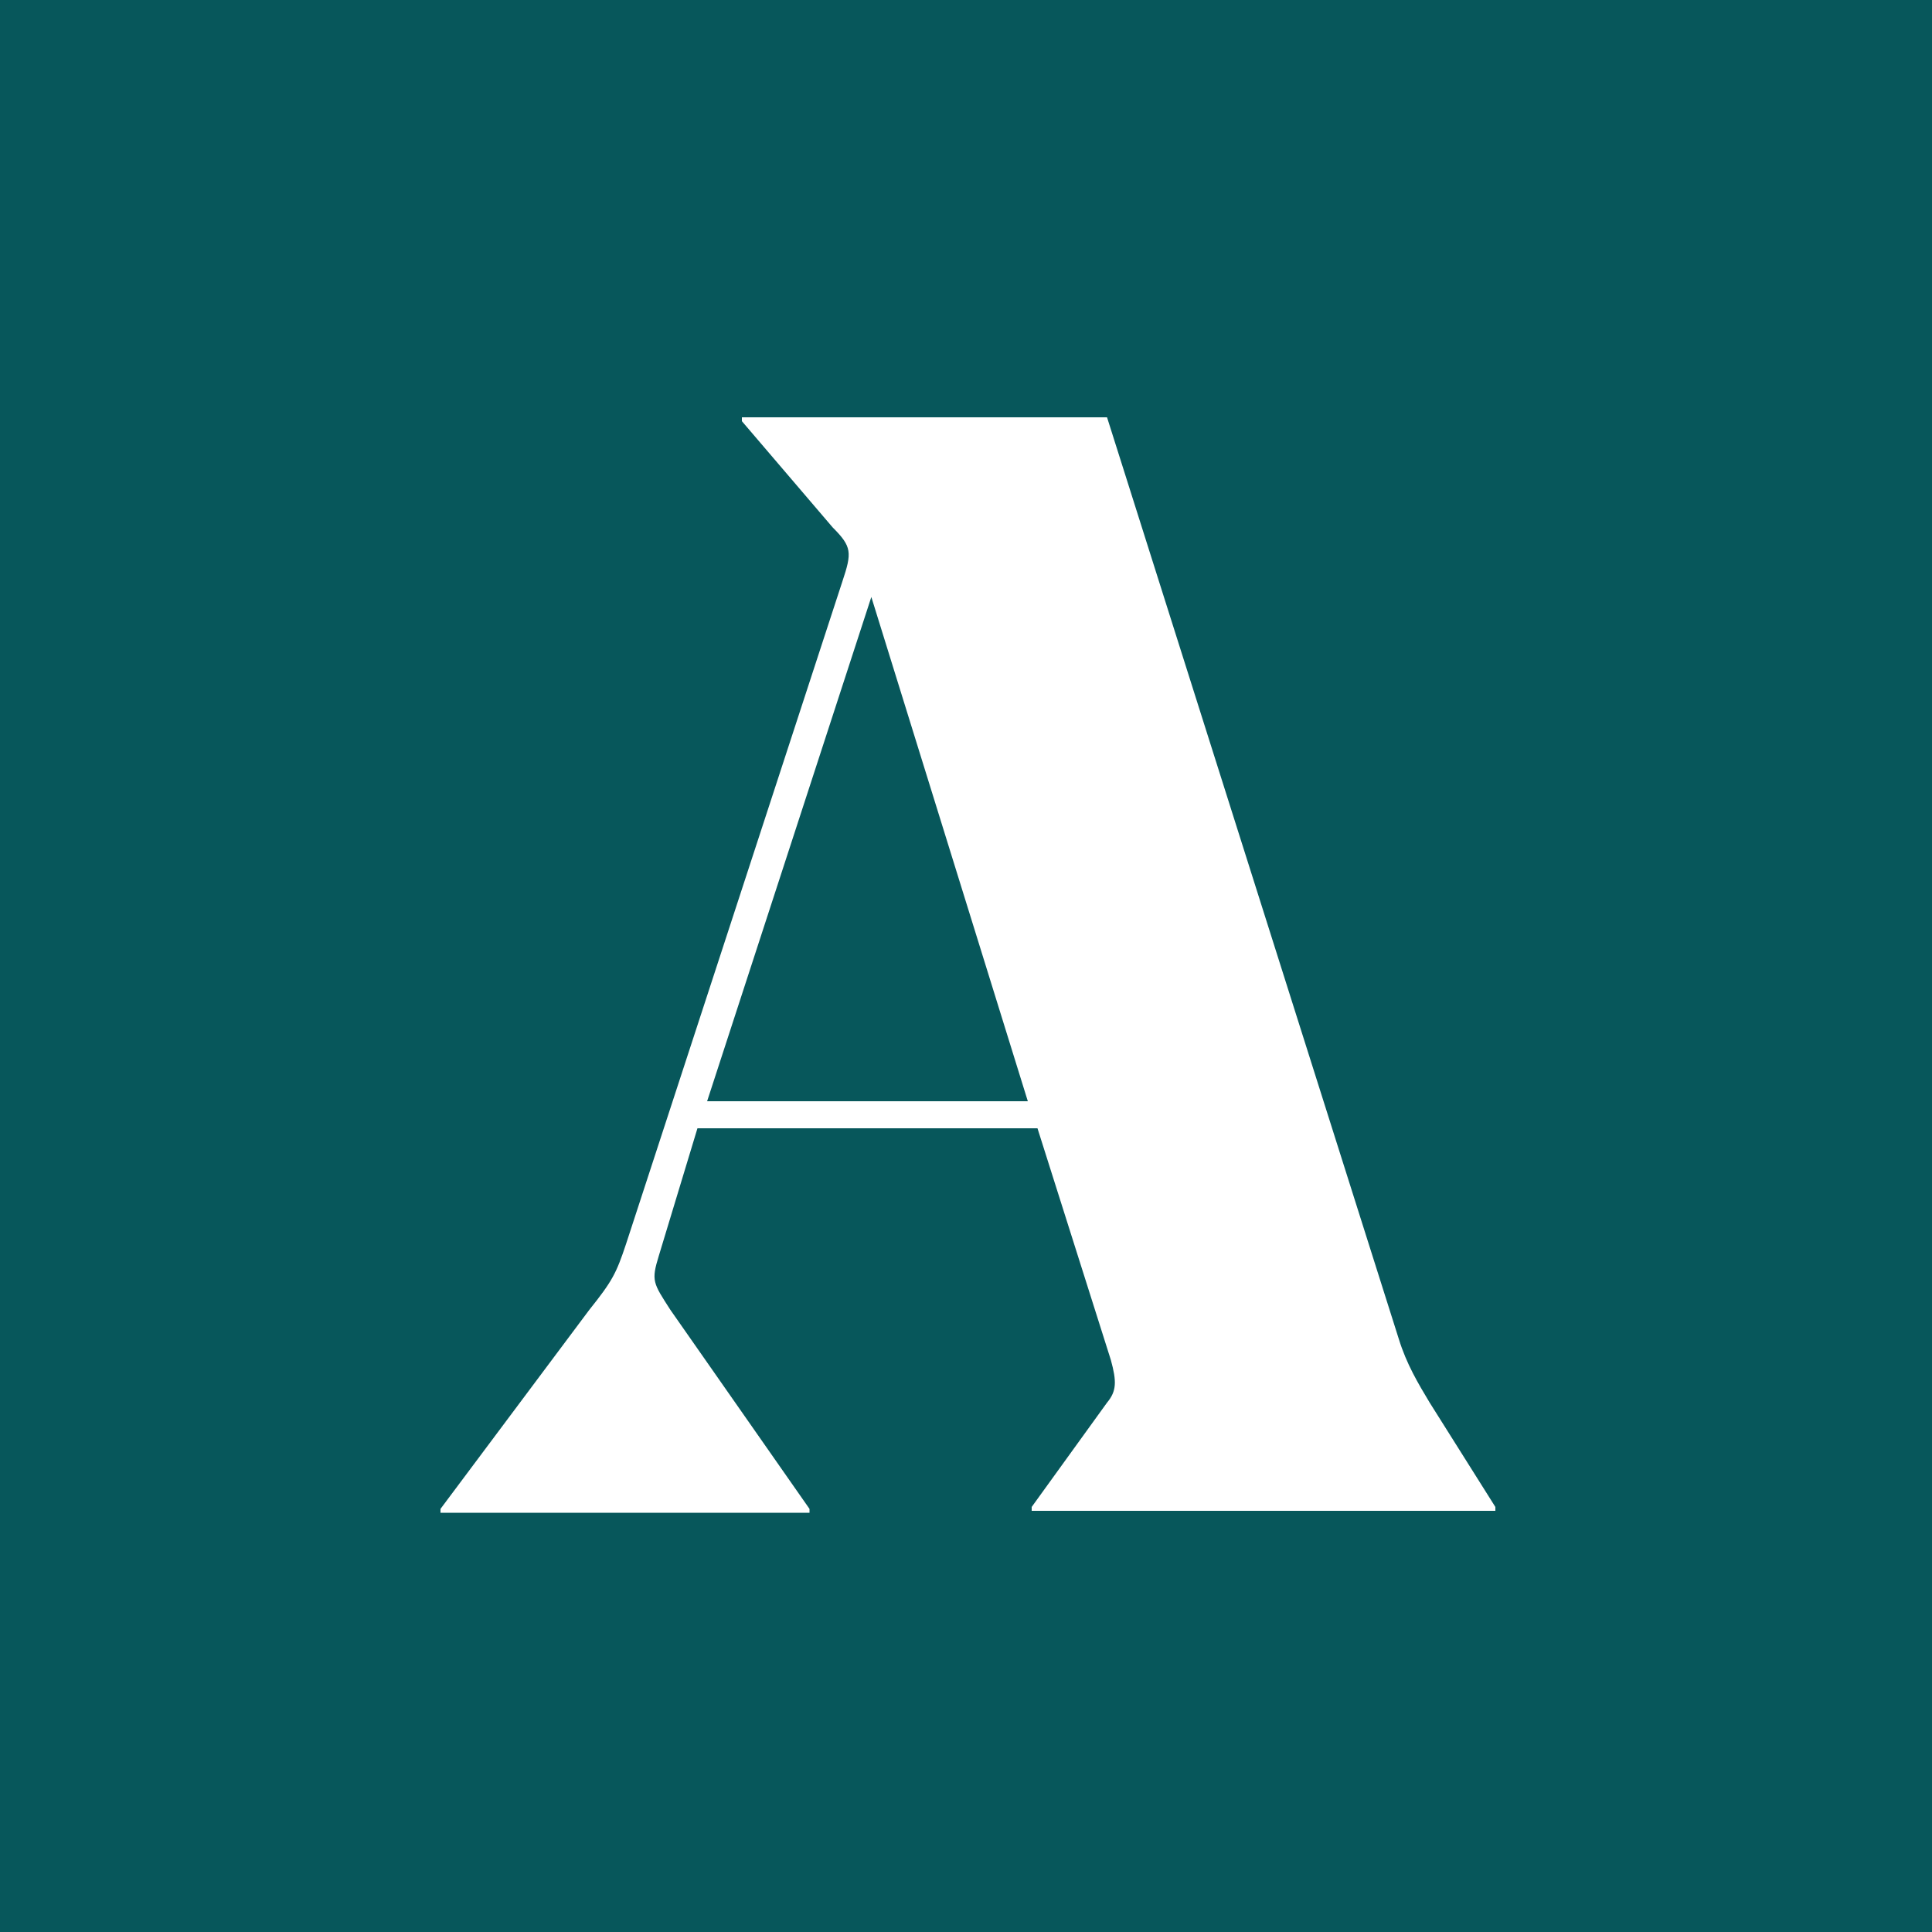 <?xml version="1.0" encoding="utf-8"?>
<!-- Generator: Adobe Illustrator 25.4.1, SVG Export Plug-In . SVG Version: 6.00 Build 0)  -->
<svg version="1.1" id="Ebene_1" xmlns="http://www.w3.org/2000/svg" xmlns:xlink="http://www.w3.org/1999/xlink" x="0px" y="0px"
	 viewBox="0 0 100 100" style="enable-background:new 0 0 100 100;" xml:space="preserve">
<style type="text/css">
	.st0{fill:#07575B;}
	.st1{fill:#FFFFFF;}
</style>
<rect class="st0" width="100" height="100"/>
<path class="st1" d="M34.1,65c-0.4,1.3-0.3,1.4,0.6,2.8l7.2,10.3v0.2H22.8v-0.2l7.7-10.3c1.2-1.5,1.4-1.9,1.9-3.4l11.2-34.3
	c0.5-1.5,0.5-1.8-0.5-2.8l-4.7-5.5v-0.2h18.9l15.1,47.7c0.4,1.3,1,2.3,1.6,3.3l3.4,5.4v0.2H53.4v-0.2l3.9-5.4
	c0.5-0.6,0.5-1.1,0.2-2.2l-3.8-12H36.1L34.1,65z M36.6,57h16.6l-8.1-26.1L36.6,57z"/>
</svg>
